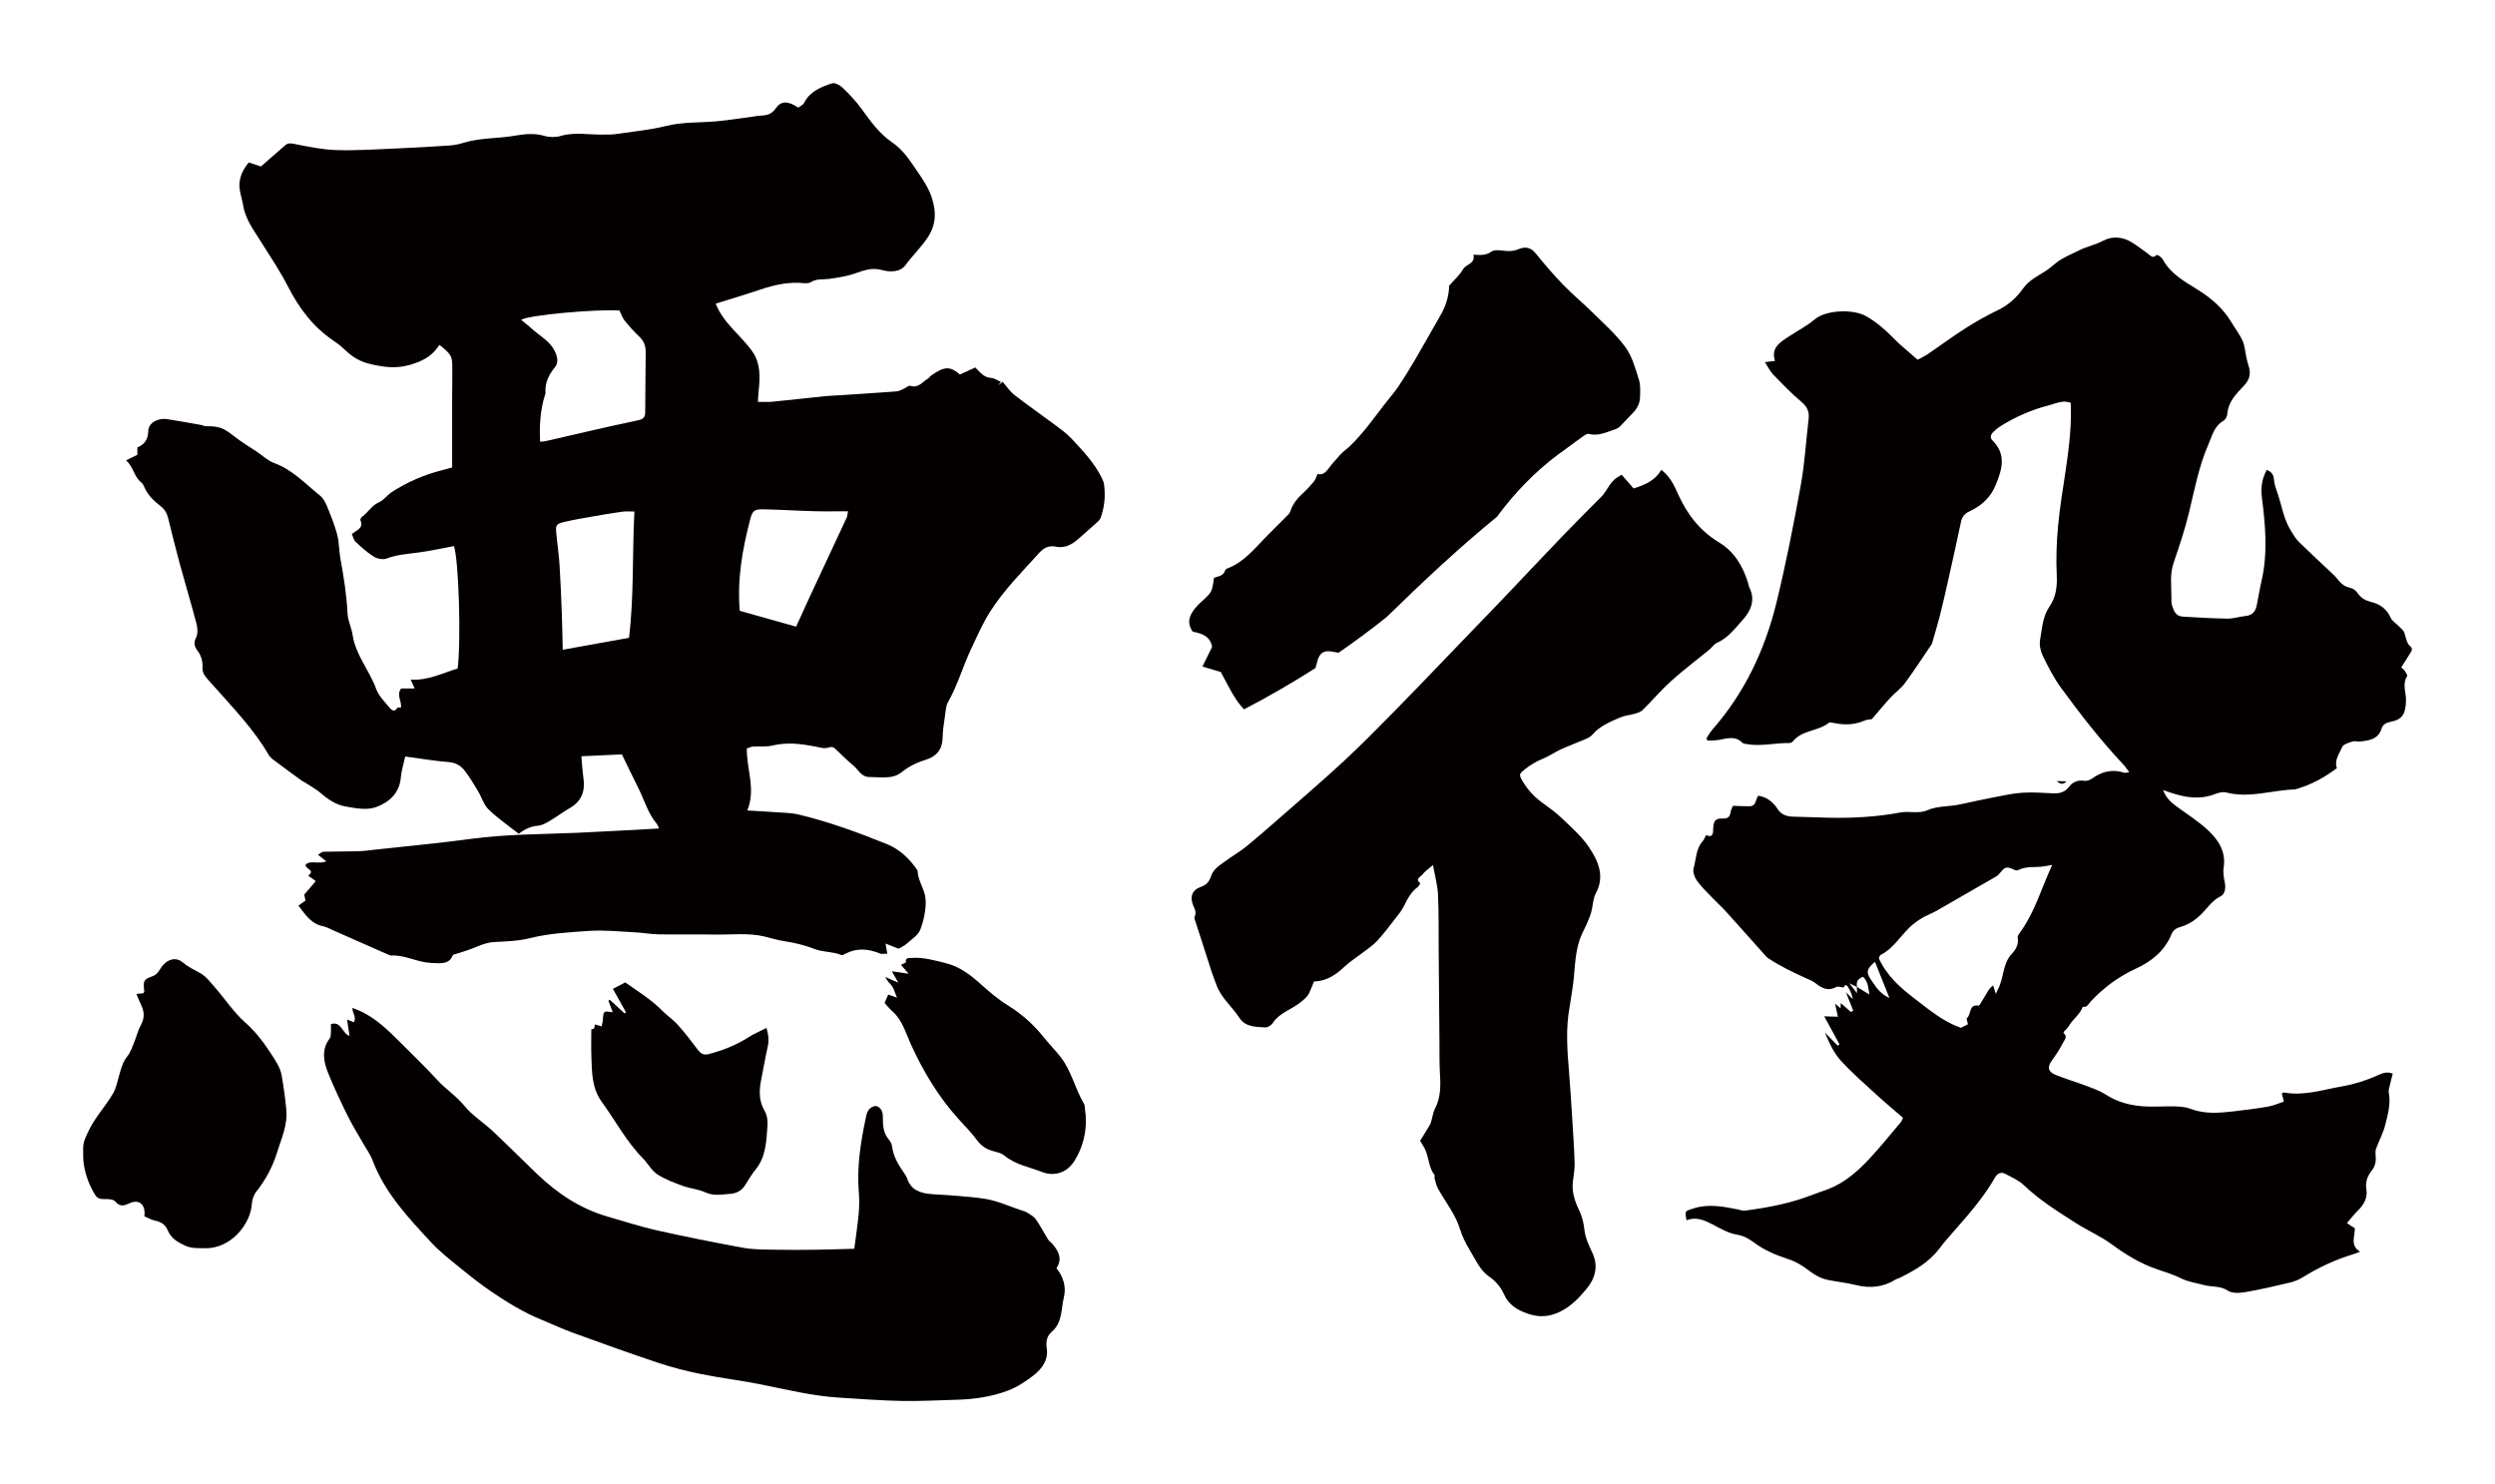 <?xml version="1.0" encoding="utf-8"?>
<!-- Generator: Adobe Illustrator 22.1.0, SVG Export Plug-In . SVG Version: 6.00 Build 0)  -->
<svg version="1.1" id="_x30_" xmlns="http://www.w3.org/2000/svg" xmlns:xlink="http://www.w3.org/1999/xlink" x="0px" y="0px"
	 viewBox="0 0 600 356.926" style="enable-background:new 0 0 600 356.926;" xml:space="preserve">
<style type="text/css">
	.st0{fill:#040000;}
</style>
<g>
	<path class="st0" d="M33.92,115.97c0.313,0.244,0.567,0.632,0.716,1.007c0.802,2.003,2.311,3.435,3.942,4.701
		c0.991,0.77,1.541,1.675,1.832,2.832c0.909,3.616,1.778,7.243,2.756,10.841c1.327,4.879,2.796,9.719,4.076,14.609
		c0.278,1.062,0.375,2.451-0.089,3.36c-0.664,1.302-0.396,2.186,0.344,3.164c0.937,1.238,1.283,2.607,1.199,4.161
		c-0.033,0.606,0.194,1.334,0.55,1.829c0.712,0.991,1.593,1.858,2.405,2.777c4.586,5.189,9.413,10.185,12.928,16.23
		c0.283,0.487,0.731,0.915,1.187,1.258c2.273,1.707,4.573,3.378,6.87,5.055c0.199,0.145,0.449,0.219,0.656,0.356
		c1.312,0.862,2.725,1.608,3.9,2.628c1.728,1.501,3.644,2.758,5.822,3.151c2.407,0.434,5.166,0.963,7.332,0.201
		c3.074-1.081,5.714-3.272,6.044-7.137c0.145-1.695,0.686-3.356,1.054-5.064c3.622,0.484,7.041,1.077,10.486,1.347
		c1.76,0.138,2.971,0.927,3.915,2.182c1.139,1.514,2.126,3.147,3.104,4.774c0.882,1.467,1.371,3.295,2.547,4.434
		c2.208,2.139,4.785,3.896,7.253,5.847c1.488-1.133,2.917-1.798,4.628-1.94c0.944-0.079,1.901-0.607,2.748-1.108
		c1.697-1.005,3.283-2.2,4.988-3.191c2.892-1.681,3.639-4.195,3.172-7.323c-0.242-1.619-0.31-3.264-0.473-5.077
		c3.289-0.153,6.462-0.3,9.741-0.453c1.361,2.791,2.642,5.478,3.977,8.138c1.436,2.861,2.281,6.027,4.398,8.541
		c0.221,0.263,0.313,0.632,0.555,1.141c-6.722,0.358-13.172,0.753-19.627,1.033c-8.523,0.369-17.061,0.308-25.551,1.459
		c-7.705,1.045-15.454,1.753-23.185,2.603c-1.312,0.145-2.625,0.337-3.942,0.373c-2.801,0.078-5.605,0.045-8.405,0.124
		c-0.378,0.011-0.746,0.409-1.301,0.735c0.759,0.592,1.302,1.016,1.982,1.547c-1.731,0.817-3.604-0.3-4.911,0.744
		c-0.33,1.254,2.48,1.203,0.565,2.739c0.682,0.48,1.267,0.892,1.827,1.286c-1,1.175-1.785,2.097-2.771,3.254
		c0.05,0.238,0.179,0.862,0.299,1.437c-0.606,0.432-1.11,0.792-1.695,1.209c1.674,2.199,3.073,4.407,5.929,4.969
		c0.789,0.156,1.528,0.582,2.278,0.912c4.467,1.967,8.929,3.943,13.394,5.91c0.226,0.1,0.477,0.223,0.711,0.211
		c3.321-0.16,6.253,1.626,9.588,1.79c2.48,0.122,4.421,0.352,5.261-1.946c1.674-0.54,3.015-0.908,4.308-1.404
		c1.846-0.71,3.601-1.579,5.664-1.686c2.848-0.148,5.764-0.229,8.506-0.918c4.693-1.179,9.474-1.419,14.229-1.751
		c3.687-0.258,7.424,0.162,11.136,0.347c1.898,0.094,3.788,0.451,5.686,0.483c4.483,0.076,8.97-0.037,13.453,0.049
		c3.971,0.076,7.971-0.469,11.908,0.467c1.598,0.38,3.176,0.886,4.794,1.126c2.517,0.374,4.918,0.967,7.318,1.895
		c1.992,0.771,4.322,0.588,6.387,1.423c0.236,0.095,0.642-0.121,0.926-0.273c2.774-1.482,5.539-1.248,8.351-0.085
		c0.494,0.204,1.145,0.029,1.774,0.029c-0.14-0.84-0.231-1.382-0.404-2.421c1.252,0.502,2.162,0.866,3.098,1.242
		c0.621-0.363,1.339-0.643,1.876-1.126c1.212-1.089,2.848-2.084,3.375-3.473c0.861-2.271,1.411-4.85,1.277-7.254
		c-0.129-2.323-1.85-4.42-1.941-6.897c-0.003-0.074-0.066-0.152-0.112-0.22c-1.828-2.689-4.236-4.956-7.138-6.132
		c-6.961-2.82-14.034-5.423-21.364-7.169c-1.901-0.453-3.921-0.43-5.889-0.578c-2.118-0.159-4.239-0.263-6.437-0.396
		c2.109-5.122-0.21-9.977-0.115-14.909c0.552-0.176,1.009-0.421,1.481-0.453c1.57-0.11,3.209,0.112,4.706-0.258
		c3.421-0.846,6.764-0.41,10.108,0.207c1.226,0.226,2.375,0.689,3.647,0.201c0.314-0.121,0.884-0.009,1.139,0.218
		c1.513,1.35,2.887,2.866,4.469,4.125c1.242,0.988,1.922,2.787,3.865,2.821c1.325,0.023,2.653,0.123,3.975,0.082
		c1.405-0.043,2.681-0.307,3.899-1.282c1.653-1.325,3.551-2.266,5.66-2.921c2.388-0.742,4.067-2.126,4.142-5.472
		c0.038-1.73,0.326-3.458,0.572-5.177c0.155-1.089,0.19-2.301,0.709-3.212c2.323-4.08,3.574-8.614,5.576-12.838
		c1.448-3.057,2.775-6.161,4.6-9.012c3.34-5.218,7.717-9.584,11.843-14.15c1.026-1.135,2.262-1.76,3.983-1.405
		c2.306,0.475,4.126-0.72,5.766-2.23c1.215-1.12,2.492-2.172,3.712-3.287c0.465-0.425,1.036-0.874,1.233-1.427
		c0.94-2.643,1.165-5.028,0.838-7.96c-0.062-0.55-0.301-1.1-0.549-1.605c-1.795-3.67-4.594-6.585-7.334-9.518
		c-1.209-1.294-2.698-2.342-4.128-3.41c-3.158-2.358-6.408-4.594-9.514-7.015c-1.122-0.875-1.942-2.136-2.893-3.213
		c-0.519,0.43-0.802,0.664-1.085,0.898c0.226-0.29,0.452-0.58,0.677-0.871c-0.788-0.333-1.563-0.909-2.368-0.951
		c-1.894-0.102-2.773-1.594-3.797-2.507c-1.342,0.616-2.514,1.155-3.673,1.688c-2.228-1.857-3.507-2.185-6.905,0.23
		c-0.334,0.238-0.565,0.633-0.912,0.84c-1.28,0.762-2.231,2.29-4.142,1.643c-0.38-0.129-0.99,0.475-1.512,0.697
		c-0.591,0.251-1.192,0.606-1.808,0.652c-4.46,0.342-8.924,0.619-13.387,0.913c-1.242,0.082-2.489,0.108-3.726,0.234
		c-4.278,0.436-8.551,0.926-12.831,1.346c-1.041,0.102-2.099,0.015-3.379,0.015c0.079-1.117,0.117-2,0.209-2.877
		c0.332-3.166,0.415-6.358-1.452-9.087c-1.334-1.949-3.049-3.646-4.661-5.394c-1.729-1.875-3.285-3.839-4.243-6.249
		c3.709-1.163,7.182-2.19,10.612-3.346c3.467-1.168,6.958-1.969,10.651-1.581c0.551,0.058,1.233,0.005,1.68-0.275
		c1.375-0.861,2.886-0.552,4.343-0.756c2.113-0.295,4.262-0.629,6.265-1.325c2.117-0.735,4.021-1.464,6.402-0.811
		c1.92,0.527,4.4,0.599,5.713-1.203c1.692-2.321,3.789-4.271,5.38-6.723c2.003-3.088,1.968-6.045,1.018-9.18
		c-0.765-2.525-2.249-4.696-3.764-6.903c-1.715-2.496-3.263-4.906-5.855-6.677c-3.024-2.065-5.198-5.042-7.337-8.021
		c-1.342-1.869-2.962-3.564-4.621-5.169c-0.63-0.609-1.886-1.242-2.567-1.01c-2.622,0.89-5.257,1.913-6.646,4.678
		c-0.258,0.513-0.973,0.796-1.429,1.148c-2.4-1.619-4.118-1.67-5.326,0.091c-0.928,1.354-2.04,1.792-3.544,1.829
		c-0.904,0.022-1.803,0.235-2.706,0.352c-2.709,0.352-5.411,0.785-8.129,1.029c-3.99,0.358-7.996,0.118-11.979,1.1
		c-4.066,1.002-8.287,1.388-12.447,1.999c-0.873,0.128-1.775,0.062-2.664,0.087c-3.437,0.097-6.88-0.685-10.326,0.332
		c-1.215,0.359-2.712,0.339-3.931-0.017c-2.412-0.704-4.735-0.457-7.108-0.041c-4.065,0.714-8.261,0.461-12.262,1.689
		c-1.091,0.335-2.237,0.583-3.372,0.66c-4.285,0.291-8.573,0.539-12.864,0.721c-4.765,0.202-9.541,0.528-14.3,0.39
		c-3.325-0.097-6.651-0.781-9.932-1.423c-0.969-0.19-1.727-0.399-2.504,0.28c-1.945,1.7-3.888,3.4-5.809,5.08
		c-0.957-0.315-2.005-0.661-2.93-0.966c-1.605,1.932-2.391,3.875-2.221,6.048c0.113,1.436,0.639,2.833,0.869,4.266
		c0.545,3.396,2.593,6.029,4.338,8.83c2.19,3.517,4.536,6.962,6.414,10.641c2.674,5.24,6.058,9.767,10.966,13.083
		c0.745,0.504,1.496,1.026,2.143,1.646c1.787,1.714,3.61,3.167,6.161,3.821c3.385,0.868,6.634,1.359,10.076,0.345
		c2.52-0.743,4.79-1.726,6.412-3.873c0.236-0.312,0.482-0.615,0.723-0.922c2.337,1.844,2.988,2.625,3.04,4.362
		c0.081,2.74-0.008,5.484-0.014,8.226c-0.006,3.053,0.001,6.107,0.002,9.16c0,2.555,0,5.109,0,7.72
		c-0.898,0.246-1.607,0.457-2.324,0.635c-4.361,1.082-8.429,2.856-12.197,5.285c-1.089,0.702-1.897,1.934-3.046,2.432
		c-1.771,0.767-2.618,2.446-4.073,3.483c-0.235,0.167-0.511,0.646-0.429,0.831c0.863,1.947-0.863,2.377-2.055,3.337
		c0.294,0.639,0.434,1.435,0.906,1.875c1.387,1.294,2.811,2.599,4.413,3.589c0.824,0.509,2.211,0.76,3.074,0.428
		c2.515-0.968,5.121-1.095,7.721-1.456c2.833-0.394,5.634-1.009,8.446-1.526c1.143,3.303,1.739,22.421,0.894,29.426
		c-3.633,1.104-7.136,2.946-11.296,2.674c0.363,0.821,0.581,1.312,0.943,2.13c-1.302,0-2.308,0-3.233,0
		c-1.212,1.573,0.179,3.082-0.053,4.604c-0.311,0.018-0.829-0.072-0.905,0.072c-0.613,1.162-1.39,0.493-1.784,0.016
		c-1.202-1.455-2.665-2.887-3.283-4.596c-1.616-4.466-4.947-8.162-5.667-13.016c-0.253-1.707-1.116-3.352-1.2-5.049
		c-0.22-4.466-0.909-8.849-1.718-13.231c-0.354-1.917-0.284-3.928-0.779-5.798c-0.631-2.388-1.576-4.701-2.515-6.993
		c-0.365-0.894-0.924-1.84-1.661-2.43c-3.505-2.808-6.582-6.194-10.994-7.791c-1.5-0.543-2.752-1.773-4.115-2.69
		c-1.79-1.202-3.658-2.304-5.349-3.632c-2.737-2.149-3.685-2.565-7.027-2.527c-0.311,0.003-0.617-0.223-0.936-0.279
		c-2.764-0.489-5.523-1.001-8.296-1.429c-2.263-0.349-4.505,0.964-4.536,2.809c-0.035,1.994-0.85,3.283-2.624,3.998
		c0,0.647,0,1.201,0,1.775c-0.779,0.38-1.507,0.735-2.718,1.326C32.13,112.31,32.207,114.634,33.92,115.97z M180.442,124.78
		c0.528-2.005,1.003-2.342,3.203-2.298c4.044,0.082,8.085,0.344,12.129,0.455c2.64,0.073,5.283,0.014,8.144,0.014
		c-0.124,0.658-0.12,1.137-0.302,1.528c-2.998,6.456-6.026,12.896-9.033,19.348c-1.076,2.31-2.112,4.638-3.128,6.875
		c-4.853-1.365-9.195-2.586-13.56-3.814C177.252,139.305,178.539,132.001,180.442,124.78z M151.268,153.386
		c-5.462,0.983-10.558,1.9-15.941,2.868c-0.068-2.817-0.104-5.595-0.21-8.37c-0.154-4.048-0.303-8.098-0.563-12.14
		c-0.164-2.559-0.564-5.102-0.788-7.658c-0.158-1.808,0.006-2.103,1.925-2.561c2.398-0.572,4.84-0.967,7.27-1.396
		c2.261-0.398,4.526-0.779,6.8-1.089c0.87-0.119,1.77-0.02,2.802-0.02C152.021,133.265,152.487,143.264,151.268,153.386z
		 M148.966,74.674c0.461,0.913,0.741,1.806,1.288,2.482c1.091,1.351,2.272,2.643,3.525,3.846c1.039,1.001,1.501,2.172,1.494,3.55
		c-0.022,4.892-0.072,9.785-0.116,14.677c-0.01,1.062-0.492,1.595-1.6,1.823c-4.112,0.848-8.205,1.792-12.301,2.72
		c-3.361,0.762-6.715,1.558-10.075,2.325c-0.382,0.087-0.786,0.081-1.286,0.129c-0.211-3.907,0.038-7.64,1.173-11.286
		c0.049-0.158,0.127-0.323,0.116-0.479c-0.18-2.451,0.788-4.321,2.342-6.243c0.976-1.207,0.404-3.117-0.612-4.622
		c-1.287-1.907-3.289-2.96-4.916-4.455c-0.84-0.773-1.756-1.464-2.679-2.227C127.162,75.757,143.218,74.32,148.966,74.674z"/>
	<path class="st0" d="M433.034,116.788c-1.723,9.446-3.564,18.887-5.847,28.209c-2.765,11.285-7.641,21.631-15.394,30.462
		c-0.56,0.638-0.969,1.407-1.448,2.116c0.096,0.177,0.193,0.355,0.289,0.533c0.927-0.055,1.869-0.02,2.777-0.183
		c1.944-0.348,3.885-1.04,5.588,0.687c0.25,0.254,0.764,0.273,1.168,0.343c3.375,0.583,6.716-0.319,10.082-0.262
		c0.298,0.005,0.706-0.154,0.884-0.38c2.217-2.798,6.078-2.411,8.667-4.486c0.195-0.157,0.635-0.091,0.936-0.022
		c2.584,0.589,5.106,0.568,7.596-0.498c0.725-0.31,1.578-0.318,1.805-0.36c1.683-1.956,3.028-3.601,4.465-5.161
		c1.108-1.204,2.51-2.168,3.47-3.469c2.241-3.037,4.3-6.209,6.415-9.339c0.179-0.265,0.239-0.616,0.33-0.933
		c0.568-1.986,1.173-3.962,1.68-5.963c0.665-2.628,1.274-5.27,1.867-7.915c1.1-4.908,2.191-9.82,3.239-14.74
		c0.248-1.162,0.873-1.917,1.915-2.399c2.916-1.349,5.15-3.314,6.414-6.395c1.536-3.745,2.611-7.341-0.769-10.705
		c-0.622-0.618-0.5-1.384,0.137-1.989c0.477-0.454,0.961-0.921,1.512-1.273c3.719-2.376,7.728-4.141,11.996-5.218
		c1.601-0.405,3.239-1.313,5.164-0.583c0.015,0.89,0.043,1.706,0.043,2.52c-0.012,9.167-2.268,18.077-3.093,27.147
		c-0.359,3.948-0.513,7.95-0.308,11.904c0.14,2.71-0.272,5.277-1.697,7.336c-1.733,2.505-1.804,5.292-2.304,8.006
		c-0.225,1.218,0.058,2.72,0.607,3.854c1.293,2.671,2.654,5.366,4.398,7.75c4.693,6.414,9.569,12.695,15.03,18.496
		c0.477,0.507,0.856,1.106,1.403,1.822c-0.599,0.066-0.959,0.213-1.241,0.12c-2.855-0.934-5.377-0.279-7.755,1.433
		c-0.491,0.355-1.256,0.608-1.831,0.516c-1.59-0.257-2.807,0.326-3.708,1.488c-0.976,1.258-2.198,1.591-3.682,1.53
		c-2.492-0.1-4.998-0.319-7.475-0.156c-2.35,0.154-4.681,0.692-7.005,1.138c-2.672,0.512-5.333,1.087-7.991,1.676
		c-2.622,0.58-5.388,0.312-7.926,1.419c-2.065,0.901-4.278,0.118-6.465,0.528c-5.697,1.069-11.505,1.385-17.316,1.248
		c-2.826-0.067-5.651-0.162-8.476-0.248c-1.483-0.045-2.822-0.474-3.657-1.775c-1.118-1.743-2.576-2.93-4.702-3.271
		c-0.654,0.866-0.438,2.521-2.085,2.545c-1.227,0.018-2.456-0.062-4-0.108c-0.108,0.277-0.44,0.851-0.547,1.465
		c-0.199,1.144-0.566,1.64-1.94,1.587c-1.842-0.071-2.242,0.638-2.273,2.87c-0.018,1.224-0.494,1.711-1.692,1.101
		c-0.271,0.505-0.454,1.083-0.823,1.495c-1.662,1.857-1.559,4.321-2.182,6.508c-0.248,0.872,0.237,2.201,0.821,3.011
		c1.1,1.524,2.497,2.836,3.802,4.206c1.019,1.07,2.133,2.052,3.122,3.147c3.269,3.614,6.501,7.261,9.75,10.893
		c0.109,0.122,0.234,0.236,0.37,0.326c2.866,1.9,5.95,3.399,9.073,4.808c0.888,0.401,1.723,0.705,2.535,1.358
		c1.338,1.078,2.94,1.866,4.817,0.811c0.444-0.25,1.205,0.064,1.82,0.118c0.177-0.827,0.712-0.636,0.989-0.202
		c0.562,0.881,0.976,1.856,1.195,3.007c-0.555-0.557-1.11-1.114-1.664-1.67c0.582,1.46,1.163,2.921,1.745,4.381
		c-0.178,0.123-0.357,0.246-0.535,0.37c-0.798-0.702-1.595-1.403-2.456-2.161c-0.014,0.451-0.024,0.816-0.037,1.257
		c-0.404-0.34-0.752-0.633-1.324-1.114c0.243,1.128,0.426,1.98,0.678,3.149c-1.189-0.036-2.167-0.064-3.289-0.098
		c1.214,2.228,2.44,4.477,3.666,6.726c-0.146,0.108-0.292,0.215-0.438,0.323c-1.025-1.055-2.049-2.109-3.074-3.164
		c1.012,2.444,2.118,4.877,3.829,6.762c2.715,2.992,5.806,5.65,8.792,8.389c1.997,1.832,4.089,3.56,6.166,5.358
		c-0.212,0.451-0.294,0.789-0.495,1.027c-2.497,2.948-4.917,5.971-7.548,8.796c-2.878,3.089-6.047,5.87-10.094,7.402
		c-1.158,0.438-2.347,0.794-3.498,1.248c-5.278,2.079-10.796,3.141-16.39,3.862c-0.543,0.07-1.13-0.178-1.693-0.29
		c-3.577-0.71-7.117-1.414-10.773-0.203c-1.943,0.644-2.008,0.448-1.555,2.825c2.295-0.956,4.354,0.007,6.293,1.016
		c1.947,1.015,3.775,2.105,6.032,2.471c1.385,0.225,2.788,1.018,3.939,1.882c2.488,1.867,5.314,3.02,8.19,3.958
		c1.911,0.622,3.501,1.622,5.025,2.793c1.367,1.05,2.826,1.869,4.5,2.212c2.248,0.46,4.548,0.693,6.773,1.24
		c3.454,0.848,6.662,0.503,9.677-1.422c0.204-0.13,0.476-0.145,0.697-0.253c3.646-1.789,7.141-3.76,9.666-7.102
		c1.291-1.708,2.728-3.308,4.143-4.918c3.371-3.835,6.684-7.71,9.239-12.163c0.584-1.018,1.457-1.436,2.51-0.873
		c1.528,0.817,3.206,1.538,4.43,2.708c3.742,3.58,8.096,6.283,12.404,9.049c2.844,1.827,6.015,3.178,8.726,5.169
		c3.423,2.514,6.956,4.681,10.988,6.036c1.952,0.655,3.938,1.279,5.776,2.184c1.75,0.863,3.61,1.085,5.429,1.582
		c1.881,0.514,3.896,0.126,5.73,1.339c1.02,0.674,2.764,0.609,4.097,0.38c3.651-0.625,7.268-1.466,10.874-2.326
		c1.102-0.263,2.205-0.731,3.167-1.33c3.788-2.359,7.799-4.199,12.065-5.494c0.566-0.171,1.111-0.407,1.613-0.594
		c-2.5-1.459-1.24-3.649-1.276-5.62c-0.522-0.343-1.061-0.699-1.902-1.252c0.874-1.011,1.654-2.051,2.574-2.947
		c1.449-1.411,2.446-3.139,2.116-5.068c-0.317-1.852,0.236-3.277,1.238-4.555c0.91-1.16,1.112-2.334,0.975-3.7
		c-0.054-0.53-0.083-1.123,0.095-1.606c0.707-1.917,1.709-3.749,2.209-5.712c0.644-2.529,1.368-5.096,0.858-7.794
		c-0.114-0.606,0.154-1.297,0.296-1.938c0.19-0.859,0.429-1.707,0.662-2.622c-1.445-0.622-2.609-0.053-3.709,0.436
		c-2.74,1.219-5.561,2.111-8.518,2.627c-4.615,0.804-9.147,2.343-13.94,1.473c-0.13-0.024-0.29,0.116-0.521,0.218
		c0.149,0.572,0.302,1.154,0.511,1.952c-1.224,0.405-2.442,0.973-3.719,1.196c-2.768,0.485-5.561,0.843-8.355,1.162
		c-3.456,0.394-6.877,0.699-10.301-0.577c-1.576-0.588-3.419-0.653-5.137-0.629c-2.854,0.039-5.663,0.226-8.539-0.263
		c-2.515-0.428-4.716-1.23-6.841-2.596c-1.367-0.879-2.958-1.439-4.495-2.019c-2.471-0.932-5.012-1.681-7.464-2.659
		c-1.928-0.77-2.101-1.931-0.912-3.543c0.97-1.316,1.872-2.704,2.609-4.159c0.333-0.658,1.254-1.505,0.163-2.37
		c-0.043-0.033,0.079-0.395,0.208-0.506c1.201-1.033,0.943-1.253,1.865-2.329c0.957-1.117,2.029-2.09,2.549-3.508
		c1.085,0.255,1.39-0.707,1.917-1.269c3.153-3.367,6.715-5.998,10.995-7.96c3.555-1.631,6.792-4.2,8.383-8.126
		c0.421-1.038,1.093-1.513,2.149-1.816c2.006-0.576,3.663-1.676,5.184-3.212c1.425-1.438,2.544-3.214,4.532-4.185
		c1.021-0.498,1.271-1.963,0.993-3.318c-0.243-1.19-0.46-2.471-0.273-3.647c0.589-3.687-1.208-6.464-3.578-8.736
		c-2.366-2.268-5.222-4.025-7.873-5.992c-1.257-0.933-2.385-1.957-3.125-3.845c0.869,0.298,1.378,0.48,1.891,0.648
		c3.429,1.13,6.862,1.721,10.403,0.386c0.898-0.338,2.006-0.687,2.867-0.46c5.598,1.477,11.007-0.558,16.507-0.733
		c0.241-0.008,0.48-0.12,0.719-0.191c3.429-1.026,6.508-2.726,9.419-4.923c-0.693-1.921,0.612-3.463,1.264-5.077
		c0.274-0.679,1.587-1.018,2.489-1.333c0.512-0.179,1.157,0.072,1.73,0.012c2.24-0.23,4.446-0.474,5.283-3.166
		c0.267-0.857,0.995-1.338,2.05-1.547c3.012-0.597,3.643-1.903,3.806-4.947c0.107-2-1.003-4.07,0.256-6.045
		c0.144-0.227-0.266-0.888-0.53-1.27c-0.248-0.36-0.643-0.618-0.89-0.844c0.91-1.425,1.731-2.657,2.479-3.931
		c0.137-0.233,0.108-0.809-0.062-0.936c-1.194-0.892-1.203-2.279-1.658-3.498c-0.235-0.633-0.917-1.106-1.419-1.63
		c-0.622-0.651-1.519-1.171-1.854-1.94c-0.935-2.146-2.599-3.295-4.724-3.817c-1.264-0.31-2.36-0.91-3.038-1.885
		c-0.643-0.927-1.306-1.394-2.395-1.637c-1.703-0.38-2.503-2.001-3.678-3.104c-2.778-2.609-5.579-5.194-8.298-7.862
		c-0.748-0.734-1.275-1.707-1.848-2.606c-1.717-2.699-2.172-5.86-3.16-8.825c-0.387-1.161-0.866-2.345-0.941-3.542
		c-0.081-1.296-0.715-1.859-1.711-2.316c-1.175,2.124-1.484,4.262-1.195,6.552c0.844,6.704,1.474,13.411-0.061,20.116
		c-0.455,1.986-0.783,4.001-1.186,6c-0.292,1.453-1.082,2.335-2.661,2.488c-1.476,0.143-2.94,0.652-4.404,0.634
		c-3.554-0.044-7.106-0.292-10.657-0.474c-1.788-0.092-2.263-1.478-2.663-2.855c-0.155-0.534-0.114-1.134-0.113-1.703
		c0.004-2.785-0.428-5.565,0.509-8.332c1.373-4.054,2.753-8.126,3.751-12.281c1.312-5.459,2.337-10.972,4.599-16.169
		c0.93-2.139,1.392-4.462,3.658-5.77c0.485-0.28,0.888-1.085,0.933-1.679c0.224-2.899,2.147-4.821,3.945-6.699
		c1.469-1.535,1.781-3.029,1.13-4.919c-0.239-0.694-0.372-1.426-0.533-2.146c-0.286-1.274-0.353-2.643-0.881-3.805
		c-0.704-1.55-1.781-2.928-2.66-4.402c-1.994-3.34-4.802-5.787-8.081-7.839c-3.141-1.964-6.487-3.76-8.391-7.205
		c-0.192-0.346-0.512-0.642-0.828-0.893c-0.204-0.163-0.672-0.352-0.743-0.275c-0.85,0.937-1.395,0.167-2.027-0.292
		c-1.274-0.928-2.527-1.894-3.863-2.724c-2.197-1.365-4.711-1.603-6.888-0.436c-1.906,1.022-3.994,1.394-5.873,2.352
		c-1.891,0.965-3.952,1.737-5.562,3.056c-0.79,0.647-1.536,1.3-2.423,1.875c-1.908,1.238-4.007,2.194-5.419,4.186
		c-1.567,2.209-3.539,4.028-6.08,5.243c-2.67,1.277-5.266,2.745-7.765,4.333c-3.063,1.947-5.981,4.121-8.984,6.163
		c-0.791,0.538-1.666,0.951-2.529,1.437c-2.102-1.854-4.138-3.44-5.915-5.276c-1.967-2.032-4.071-3.823-6.529-5.218
		c-3.105-1.763-9.641-1.496-12.317,0.769c-1.947,1.649-4.193,2.767-6.281,4.159c-2.041,1.361-4.301,2.64-3.288,5.839
		c-0.829,0.104-1.443,0.18-2.42,0.302c0.753,1.148,1.243,2.211,2.011,3.006c2.187,2.264,4.378,4.55,6.786,6.565
		c1.398,1.17,1.909,2.38,1.708,4.086C434.308,106.098,433.998,111.502,433.034,116.788z M444.728,236.456
		c0.934,0.461,1.381,0.681,1.81,0.892c0.009,0.372,0.018,0.754,0.035,1.485C445.993,238.087,445.556,237.523,444.728,236.456z
		 M446.589,237.346c-0.281-1.205,0.195-1.976,1.432-2.446c1.126,1.035,1.247,2.348,1.525,4.264
		C448.275,238.383,447.428,237.863,446.589,237.346z M449.819,235.42c-1.099-1.592-0.873-2.515,1.078-4.106
		c1.114,2.782,2.205,5.507,3.486,8.705C451.92,238.885,450.954,237.064,449.819,235.42z M485.966,223.973
		c-0.329,0.457-0.82,1.049-0.747,1.5c0.256,1.574-0.398,2.846-1.352,3.833c-2.369,2.448-1.915,5.939-3.438,8.674
		c-0.11,0.199-0.189,0.415-0.47,1.041c-0.276-0.863-0.434-1.359-0.658-2.061c-0.381,0.38-0.758,0.645-0.988,1.004
		c-0.71,1.109-1.356,2.258-2.044,3.382c-0.12,0.195-0.344,0.513-0.471,0.491c-2.435-0.423-1.688,2.164-2.799,3.007
		c-0.172,0.13,0.148,0.911,0.255,1.465c-0.619,0.316-1.2,0.612-1.697,0.865c-4.331-1.516-7.66-4.367-11.149-7.035
		c-3.456-2.643-6.638-5.435-8.579-9.67c0.061-0.124,0.145-0.674,0.434-0.821c2.889-1.465,4.547-4.222,6.739-6.403
		c1.591-1.584,3.402-2.709,5.423-3.58c0.376-0.162,0.752-0.333,1.106-0.536c4.866-2.792,9.732-5.586,14.587-8.398
		c0.34-0.197,0.62-0.523,0.877-0.832c1.254-1.509,1.61-1.577,3.422-0.712c0.262,0.125,0.681,0.191,0.913,0.068
		c1.747-0.93,3.66-0.641,5.508-0.823c0.698-0.068,1.388-0.214,2.674-0.419C490.847,213.78,489.333,219.303,485.966,223.973z"/>
	<path class="st0" d="M420.367,140.163c-1.209-4.006-3.358-7.542-6.898-9.676c-4.717-2.844-7.757-6.819-9.947-11.708
		c-0.928-2.072-1.915-4.194-4.007-5.788c-1.459,2.51-3.814,3.586-6.661,4.473c-0.88-1.007-1.799-2.057-2.892-3.308
		c-0.368,0.238-0.631,0.43-0.913,0.588c-1.913,1.068-2.501,3.243-3.948,4.703c-3.207,3.232-6.436,6.445-9.591,9.728
		c-4.76,4.952-9.45,9.969-14.195,14.935c-4.269,4.469-8.569,8.908-12.859,13.357c-4.417,4.58-8.799,9.192-13.268,13.721
		c-4.011,4.065-8.018,8.144-12.209,12.02c-5.035,4.657-10.252,9.117-15.41,13.639c-2.609,2.287-5.222,4.571-7.91,6.762
		c-1.403,1.143-3.001,2.042-4.46,3.12c-1.512,1.116-3.329,2.067-3.949,3.938c-0.461,1.396-1.095,2.122-2.506,2.629
		c-2.122,0.762-2.676,2.458-1.752,4.564c0.374,0.852,0.76,1.56,0.307,2.553c-0.191,0.418,0.161,1.116,0.336,1.665
		c1.223,3.844,2.454,7.685,3.705,11.52c0.357,1.093,0.798,2.158,1.181,3.243c1.105,3.14,3.755,5.201,5.498,7.895
		c1.486,2.295,3.939,2.191,6.211,2.346c0.601,0.041,1.493-0.505,1.84-1.046c1.555-2.421,4.328-3.174,6.437-4.82
		c0.939-0.733,1.83-1.37,2.337-2.433c0.425-0.892,0.763-1.825,1.146-2.754c3.07-0.05,5.341-1.673,7.481-3.682
		c1.185-1.112,2.595-1.982,3.887-2.984c1.283-0.994,2.687-1.885,3.784-3.058c1.624-1.736,3.044-3.667,4.511-5.544
		c0.706-0.904,1.451-1.814,1.953-2.833c0.85-1.726,1.7-3.404,3.301-4.585c0.296-0.218,0.664-0.891,0.64-0.911
		c-1.336-1.079,0.125-1.59,0.53-2.129c0.576-0.764,1.434-1.317,2.523-2.267c0.459,2.572,1.104,4.821,1.213,7.096
		c0.212,4.455,0.125,8.925,0.162,13.389c0.063,7.533,0.125,15.065,0.189,22.597c0.019,2.158-0.026,4.318,0.092,6.471
		c0.168,3.074,0.348,6.108-1.153,8.98c-0.448,0.858-0.566,1.887-0.847,2.834c-0.114,0.385-0.204,0.794-0.406,1.133
		c-0.783,1.317-1.605,2.61-2.345,3.802c0.554,0.961,0.995,1.575,1.283,2.254c0.837,1.971,0.821,4.254,2.209,6.036
		c0.109,0.14-0.085,0.482-0.023,0.698c0.241,0.84,0.407,1.734,0.82,2.487c1.786,3.258,4.197,6.156,5.316,9.803
		c0.523,1.704,1.324,3.368,2.264,4.886c1.42,2.291,2.455,4.935,4.769,6.529c1.629,1.121,2.815,2.589,3.573,4.293
		c1.125,2.534,3.204,3.723,5.584,4.565c2.635,0.932,5.103,0.896,7.816-0.419c2.75-1.333,4.694-3.44,6.474-5.59
		c1.966-2.376,2.869-5.349,1.357-8.565c-0.836-1.78-1.725-3.666-1.928-5.574c-0.182-1.703-0.572-3.224-1.286-4.724
		c-1.044-2.191-1.796-4.438-1.474-6.93c0.191-1.478,0.451-2.97,0.408-4.448c-0.106-3.554-0.355-7.104-0.577-10.653
		c-0.233-3.707-0.461-7.417-0.763-11.12c-0.426-5.228-0.841-10.448,0.129-15.665c0.256-1.378,0.407-2.775,0.643-4.157
		c0.69-4.046,0.455-8.236,1.82-12.172c0.426-1.23,1.099-2.373,1.616-3.574c0.415-0.964,0.847-1.934,1.126-2.942
		c0.417-1.508,0.396-3.219,1.111-4.547c2.216-4.115,0.556-7.713-1.577-10.95c-1.735-2.633-4.222-4.801-6.528-7.018
		c-1.54-1.48-3.312-2.731-5.044-3.998c-1.909-1.398-3.41-3.144-4.58-5.165c-0.82-1.417-0.639-1.642,0.618-2.647
		c1.342-1.072,2.763-1.924,4.366-2.57c1.512-0.61,2.873-1.583,4.362-2.262c1.942-0.886,3.954-1.616,5.914-2.465
		c0.592-0.256,1.235-0.58,1.638-1.056c1.773-2.097,4.233-3.074,6.625-4.122c1.102-0.483,2.375-0.564,3.547-0.909
		c0.663-0.195,1.422-0.41,1.888-0.87c2.353-2.324,4.503-4.865,6.955-7.073c2.908-2.62,6.058-4.971,9.088-7.456
		c0.636-0.521,1.116-1.332,1.828-1.643c2.706-1.181,4.398-3.516,6.245-5.569c1.896-2.108,3.084-4.707,1.595-7.693
		C420.537,140.979,420.486,140.555,420.367,140.163z"/>
	<path class="st0" d="M79.3,249.699c-2.083,2.764-1.48,5.673-0.334,8.483c1.396,3.423,2.977,6.776,4.606,10.095
		c1.053,2.148,2.338,4.183,3.516,6.269c0.857,1.516,1.919,2.955,2.531,4.565c2.969,7.804,8.558,13.723,14.072,19.672
		c2.014,2.173,4.387,4.029,6.693,5.91c2.493,2.034,5.019,4.046,7.675,5.856c3.888,2.65,7.906,5.106,12.294,6.886
		c2.451,0.994,4.843,2.142,7.326,3.042c6.841,2.482,13.685,4.958,20.588,7.257c3.358,1.119,6.816,1.999,10.287,2.701
		c4.693,0.951,9.464,1.511,14.16,2.448c6.3,1.256,12.546,2.807,18.984,3.219c5.038,0.322,10.078,0.703,15.122,0.806
		c4.378,0.089,8.764-0.173,13.146-0.285c4.233-0.108,8.421-0.702,12.369-2.183c2.202-0.827,4.274-2.186,6.152-3.634
		c2.05-1.581,3.668-3.735,3.241-6.513c-0.258-1.677,0.027-3.009,1.194-4.01c2.618-2.244,2.24-5.557,2.934-8.385
		c0.562-2.292-0.093-4.881-1.811-6.896c1.53-2.31,0.501-4.133-0.965-5.865c-0.316-0.374-0.775-0.645-1.028-1.05
		c-1.002-1.608-1.869-3.306-2.952-4.856c-0.476-0.683-1.317-1.14-2.052-1.603c-0.471-0.297-1.045-0.438-1.584-0.616
		c-2.805-0.928-5.554-2.214-8.435-2.682c-4.287-0.696-8.668-0.825-13.011-1.167c-2.621-0.206-4.894-0.902-5.856-3.715
		c-0.132-0.384-0.336-0.758-0.57-1.092c-1.423-2.039-2.747-4.109-3.074-6.665c-0.07-0.543-0.338-1.141-0.7-1.551
		c-1.368-1.554-1.538-3.445-1.505-5.34c0.026-1.532-0.448-2.534-1.745-2.853c-1.989,0.383-2.156,1.909-2.439,3.262
		c-1.197,5.738-2.09,11.503-1.605,17.406c0.139,1.693,0.136,3.42-0.018,5.112c-0.254,2.804-0.683,5.593-1.062,8.581
		c-3.234,0.085-6.209,0.199-9.186,0.233c-3.491,0.039-6.984,0.064-10.474-0.01c-2.395-0.051-4.829-0.045-7.171-0.475
		c-6.918-1.271-13.823-2.641-20.686-4.179c-3.948-0.884-7.809-2.162-11.705-3.272c-6.605-1.883-12.138-5.561-17.046-10.255
		c-3.575-3.419-7.061-6.931-10.667-10.315c-2.231-2.094-4.937-3.764-6.841-6.103c-1.931-2.371-4.463-3.978-6.492-6.188
		c-3.128-3.41-6.485-6.611-9.757-9.888c-3.103-3.109-6.35-6.017-10.675-7.453c-0.059,1.187,1.059,2.153,0.351,3.452
		c-0.562-0.234-1.032-0.43-1.63-0.679c0.197,1.347,0.368,2.508,0.581,3.958c-1.919-0.739-1.882-3.598-4.465-2.855
		c0,0.652,0.031,1.369-0.011,2.08C79.547,248.815,79.55,249.369,79.3,249.699z"/>
	<path class="st0" d="M295.103,136.717c-0.21,0.077-0.446,0.311-0.51,0.52c-0.408,1.345-1.757,1.312-2.668,1.76
		c-0.448,3.379-0.453,3.375-3.039,5.741c-0.488,0.447-0.968,0.912-1.389,1.421c-1.398,1.693-2.229,3.489-0.674,5.753
		c2.07,0.388,4.214,1.014,4.66,3.665c-0.774,1.573-1.524,3.099-2.318,4.713c1.833,0.549,3.398,1.018,4.407,1.321
		c1.435,2.589,2.49,4.837,3.869,6.867c0.506,0.745,1.099,1.434,1.716,2.106c5.874-3.052,11.616-6.357,17.205-9.939
		c0.133-0.501,0.266-1.002,0.394-1.504c0.559-2.193,1.643-2.857,3.821-2.4c0.428,0.089,0.864,0.174,1.302,0.244
		c3.943-2.71,7.8-5.57,11.567-8.583c8.574-8.357,17.28-16.569,26.551-24.133c4.162-5.644,8.985-10.662,14.617-14.915
		c0.395-0.298,0.815-0.565,1.214-0.858c1.658-1.216,3.298-2.454,4.975-3.642c0.377-0.267,0.935-0.599,1.304-0.503
		c2.35,0.62,4.354-0.494,6.445-1.162c0.367-0.118,0.735-0.344,1.007-0.616c0.926-0.925,1.775-1.925,2.713-2.835
		c1.173-1.137,2.057-2.443,2.119-4.089c0.055-1.461,0.152-3.023-0.276-4.379c-0.841-2.658-1.597-5.522-3.19-7.718
		c-2.201-3.036-5.096-5.584-7.785-8.248c-2.349-2.327-4.919-4.433-7.215-6.807c-2.347-2.427-4.548-5.006-6.678-7.629
		c-1.161-1.43-2.567-1.577-3.983-0.979c-1.218,0.514-2.313,0.586-3.576,0.414c-1.018-0.137-2.354-0.286-3.072,0.231
		c-1.319,0.951-2.6,0.788-4.295,0.726c0.559,2.204-1.771,2.208-2.492,3.499c-0.765,1.367-2.036,2.451-3.325,3.931
		c-0.063,2.132-0.629,4.577-1.921,6.832c-2.053,3.583-4.064,7.19-6.15,10.753c-1.326,2.265-2.694,4.511-4.159,6.687
		c-1.009,1.499-2.229,2.854-3.332,4.291c-2.655,3.455-5.182,7.015-8.336,10.054c-0.698,0.672-1.521,1.219-2.178,1.923
		c-1.073,1.15-2.119,2.337-3.059,3.596c-0.694,0.93-1.463,1.462-2.507,1.139c-0.344,0.724-0.518,1.386-0.913,1.864
		c-0.829,1.004-1.725,1.969-2.686,2.846c-1.338,1.223-2.416,2.574-2.975,4.331c-0.139,0.438-0.554,0.809-0.896,1.157
		c-1.734,1.76-3.505,3.483-5.228,5.254C301.438,132.218,298.952,135.306,295.103,136.717z"/>
	<path class="st0" d="M22.876,287.347c0.547,0.876,1.306,1.059,2.321,1.017c0.849-0.036,2.049,0.036,2.506,0.566
		c1.141,1.326,2.053,1.072,3.44,0.432c2.331-1.073,3.948,0.339,3.572,3.145c0.83,0.345,1.691,0.859,2.619,1.051
		c1.422,0.294,2.433,0.947,2.994,2.307c0.781,1.897,2.373,2.864,4.155,3.683c1.586,0.729,3.218,0.599,4.871,0.631
		c6.217,0.118,10.905-5.842,11.206-10.617c0.063-1.007,0.428-2.158,1.041-2.936c2.237-2.838,3.945-5.958,4.992-9.375
		c1.04-3.394,2.622-6.597,2.257-10.445c-0.261-2.75-0.647-5.511-1.114-8.193c-0.372-2.141-1.88-4.15-3.124-6.061
		c-1.615-2.48-3.469-4.728-5.742-6.754c-2.675-2.385-4.701-5.49-7.079-8.221c-1.136-1.304-2.251-2.808-3.713-3.595
		c-1.455-0.784-2.891-1.482-4.174-2.57c-1.603-1.358-3.706-0.736-4.998,1.053c-0.617,0.854-1.02,1.892-2.308,2.338
		c-2.136,0.74-2.174,1.113-1.911,3.595c0.015,0.135-0.114,0.285-0.185,0.451c-0.451,0.049-0.912,0.1-1.696,0.186
		c0.41,0.968,0.704,1.793,1.097,2.566c0.854,1.676,0.894,3.256-0.057,4.963c-0.676,1.212-0.977,2.628-1.516,3.923
		c-0.505,1.21-0.903,2.545-1.706,3.532c-1.159,1.423-1.532,3.058-2.004,4.718c-0.404,1.423-0.699,2.942-1.423,4.198
		c-1.794,3.116-4.345,5.717-5.904,9.06c-0.635,1.361-1.298,2.571-1.292,4.059c0.005,1.409-0.051,2.844,0.191,4.219
		C20.633,282.786,21.515,285.166,22.876,287.347z"/>
	<path class="st0" d="M144.972,245.34c-0.032,0.47-0.177,0.932-0.29,1.499c-0.628-0.189-1.112-0.335-1.612-0.486
		c-0.166,1.09-0.166,1.09-0.871,1.17c0,2.18-0.065,4.326,0.014,6.466c0.139,3.799,0.068,7.651,2.475,10.957
		c3.304,4.538,5.924,9.57,9.913,13.617c1.213,1.231,2.068,2.923,3.459,3.842c1.86,1.227,4.043,2.011,6.16,2.789
		c1.757,0.645,3.725,0.776,5.406,1.553c2.053,0.949,4.058,0.489,6.069,0.342c1.314-0.097,2.568-0.685,3.366-1.888
		c0.86-1.298,1.605-2.69,2.592-3.883c2.591-3.133,2.635-6.939,2.914-10.66c0.087-1.147-0.098-2.511-0.67-3.471
		c-1.537-2.58-1.331-5.198-0.77-7.922c0.515-2.503,0.914-5.029,1.487-7.517c0.349-1.515,0.189-2.913-0.292-4.548
		c-1.553,0.794-3.011,1.398-4.318,2.236c-2.963,1.901-6.159,3.166-9.553,4.051c-1.317,0.344-1.97-0.15-2.69-1.105
		c-1.532-2.034-3.092-4.059-4.787-5.956c-1.09-1.221-2.508-2.143-3.661-3.316c-2.721-2.769-6.007-4.759-8.964-6.858
		c-1.05,0.55-1.888,0.989-2.967,1.554c1.054,1.879,2.108,3.759,3.163,5.639c-0.118,0.087-0.236,0.172-0.353,0.259
		c-1.191-1.099-2.382-2.199-3.573-3.298c-0.101,0.093-0.202,0.187-0.302,0.28c0.336,0.894,0.673,1.787,1.034,2.746
		C145.113,243.086,145.124,243.086,144.972,245.34z"/>
	<path class="st0" d="M212.719,241.19c0.59,0.64,1.15,1.369,1.828,1.961c2.435,2.124,3.228,5.177,4.484,7.942
		c2.961,6.521,6.594,12.591,11.401,17.929c1.545,1.716,3.192,3.363,4.559,5.214c0.952,1.29,2.071,2.062,3.553,2.501
		c1.026,0.304,2.205,0.51,2.985,1.158c2.657,2.207,6.004,2.754,9.06,3.946c3.109,1.214,6.106,0.05,7.769-2.632
		c2.431-3.919,3.229-8.191,2.534-12.746c-0.049-0.321-0.025-0.691-0.18-0.951c-2.158-3.616-3.007-7.89-5.614-11.265
		c-1.257-1.628-2.732-3.086-4.015-4.697c-2.442-3.066-5.262-5.636-8.627-7.713c-2.377-1.467-4.549-3.315-6.634-5.192
		c-2.493-2.245-5.094-4.211-8.41-5.03c-2.725-0.673-5.434-1.465-8.29-1.245c-0.614,0.047-1.403-0.111-1.275,1.015
		c0.018,0.165-0.77,0.422-1.189,0.637c0.53,0.617,1.06,1.233,1.842,2.143c-1.588-0.229-2.671-0.386-4.027-0.581
		c0.571,1.008,0.978,1.726,1.551,2.739c-1.306-0.571-2.209-0.966-3.113-1.362c0.387,1.007,1.137,1.499,1.604,2.183
		c0.489,0.716,0.707,1.617,1.181,2.774c-0.978-0.346-1.624-0.574-2.095-0.74C213.313,239.835,213.029,240.485,212.719,241.19z"/>
	<path class="st0" d="M494.592,187.83c0.911,0.811,1.515,0.922,2.386,0.071C496.163,187.876,495.555,187.858,494.592,187.83z"/>
</g>
</svg>
